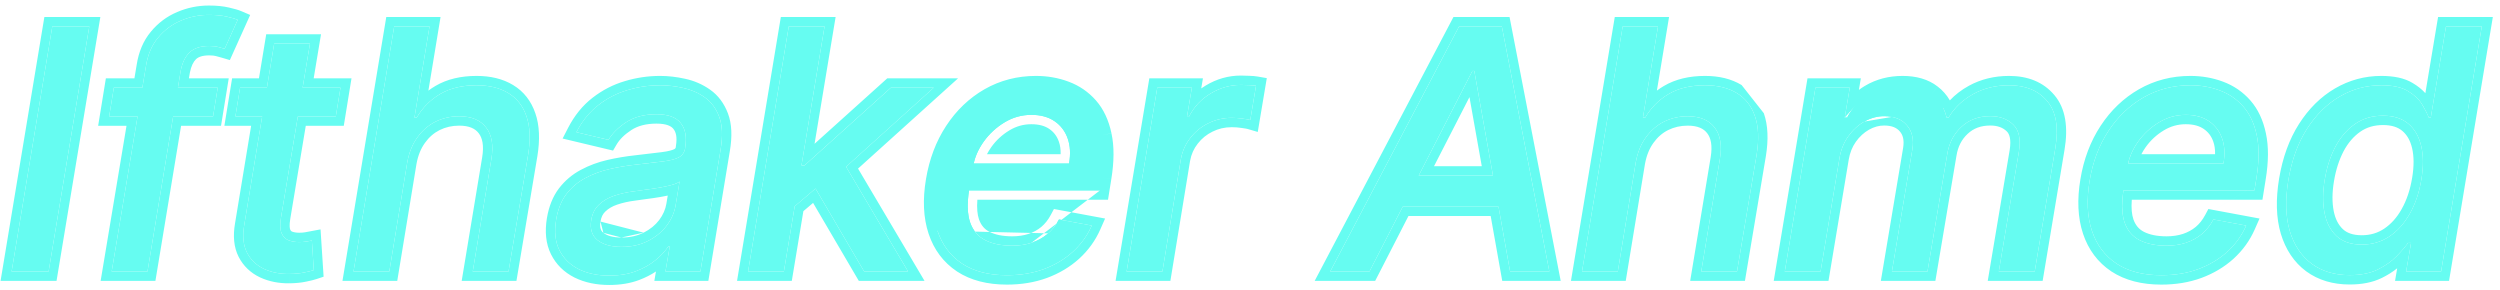 <svg width="267" height="31" viewBox="0 0 267 31" fill="none" xmlns="http://www.w3.org/2000/svg">
    <g style="mix-blend-mode:darken">
    <path d="M9.537 2.818L5.19 29H1.24L5.587 2.818H9.537Z" fill="#66FCF1"/>
    <path d="M23.254 9.364L22.756 12.432H11.659L12.158 9.364H23.254ZM11.928 29L15.584 7.088C15.771 5.861 16.202 4.842 16.875 4.033C17.548 3.214 18.362 2.605 19.317 2.205C20.271 1.795 21.268 1.591 22.308 1.591C23.075 1.591 23.719 1.655 24.239 1.783C24.767 1.902 25.151 2.013 25.389 2.115L23.996 5.209C23.825 5.158 23.608 5.098 23.344 5.03C23.079 4.953 22.747 4.915 22.347 4.915C21.418 4.915 20.715 5.145 20.237 5.605C19.768 6.065 19.453 6.73 19.291 7.599L15.75 29H11.928Z" fill="#66FCF1"/>
    <path d="M36.364 9.364L35.866 12.432H25.14L25.639 9.364H36.364ZM29.282 4.659H33.104L30.011 23.234C29.891 23.976 29.913 24.534 30.075 24.909C30.236 25.276 30.484 25.527 30.816 25.663C31.157 25.791 31.536 25.855 31.954 25.855C32.261 25.855 32.529 25.834 32.759 25.791C32.989 25.749 33.173 25.715 33.309 25.689L33.514 28.847C33.258 28.932 32.913 29.017 32.478 29.102C32.052 29.196 31.532 29.247 30.918 29.256C29.913 29.273 29.005 29.094 28.195 28.719C27.386 28.335 26.78 27.756 26.38 26.98C25.979 26.196 25.881 25.212 26.086 24.027L29.282 4.659Z" fill="#66FCF1"/>
    <path d="M43.495 17.341L41.577 29H37.755L42.101 2.818H45.873L44.262 12.56H44.505C45.127 11.494 45.962 10.655 47.01 10.041C48.067 9.419 49.363 9.108 50.897 9.108C52.243 9.108 53.373 9.385 54.284 9.939C55.205 10.493 55.853 11.32 56.228 12.419C56.611 13.51 56.671 14.874 56.407 16.51L54.31 29H50.488L52.482 16.97C52.721 15.53 52.533 14.413 51.919 13.621C51.306 12.82 50.347 12.419 49.043 12.419C48.131 12.419 47.287 12.611 46.512 12.994C45.745 13.378 45.097 13.94 44.569 14.682C44.04 15.415 43.682 16.301 43.495 17.341Z" fill="#66FCF1"/>
    <path d="M65.061 29.435C63.817 29.435 62.73 29.205 61.801 28.744C60.873 28.276 60.186 27.598 59.743 26.712C59.3 25.825 59.185 24.739 59.398 23.452C59.586 22.344 59.952 21.432 60.498 20.716C61.051 20 61.725 19.433 62.517 19.016C63.31 18.59 64.171 18.27 65.1 18.057C66.029 17.844 66.966 17.686 67.912 17.584C69.106 17.447 70.073 17.332 70.814 17.239C71.564 17.145 72.127 17 72.502 16.804C72.877 16.599 73.103 16.267 73.179 15.807V15.717C73.358 14.609 73.196 13.749 72.694 13.135C72.199 12.513 71.338 12.202 70.111 12.202C68.833 12.202 67.759 12.483 66.89 13.046C66.029 13.608 65.394 14.239 64.985 14.938L61.559 14.119C62.172 12.926 62.952 11.963 63.898 11.23C64.853 10.489 65.897 9.952 67.03 9.619C68.164 9.278 69.323 9.108 70.507 9.108C71.292 9.108 72.106 9.202 72.949 9.389C73.793 9.568 74.56 9.901 75.25 10.386C75.949 10.872 76.469 11.567 76.81 12.47C77.151 13.365 77.202 14.528 76.963 15.96L74.803 29H71.07L71.53 26.315H71.377C71.053 26.81 70.601 27.296 70.022 27.773C69.451 28.25 68.752 28.646 67.925 28.962C67.098 29.277 66.144 29.435 65.061 29.435ZM66.365 26.366C67.431 26.366 68.373 26.158 69.191 25.74C70.017 25.322 70.686 24.777 71.198 24.104C71.709 23.422 72.029 22.693 72.157 21.918L72.579 19.386C72.416 19.523 72.131 19.646 71.722 19.757C71.321 19.868 70.87 19.966 70.367 20.051C69.864 20.136 69.37 20.209 68.884 20.268C68.407 20.328 68.01 20.384 67.695 20.435C66.945 20.528 66.242 20.686 65.586 20.908C64.938 21.129 64.397 21.449 63.962 21.866C63.527 22.276 63.255 22.821 63.144 23.503C62.99 24.449 63.216 25.165 63.821 25.651C64.435 26.128 65.283 26.366 66.365 26.366Z" fill="#66FCF1"/>
    <path d="M84.509 22.34L85.238 17.673H85.915L95.146 9.364H99.722L89.239 18.824H88.638L84.509 22.34ZM79.894 29L84.241 2.818H88.063L83.717 29H79.894ZM92.295 29L86.823 19.668L89.879 16.996L96.987 29H92.295Z" fill="#66FCF1"/>
    <path d="M107.537 29.396C105.61 29.396 104.017 28.983 102.755 28.156C101.502 27.321 100.625 26.149 100.122 24.641C99.619 23.124 99.538 21.347 99.879 19.31C100.211 17.298 100.88 15.526 101.886 13.992C102.892 12.457 104.145 11.26 105.645 10.399C107.153 9.538 108.819 9.108 110.643 9.108C111.751 9.108 112.795 9.291 113.775 9.658C114.764 10.024 115.603 10.599 116.294 11.383C116.984 12.168 117.461 13.186 117.725 14.439C117.998 15.683 117.99 17.196 117.7 18.977L117.483 20.332H101.86L102.308 17.469H114.172C114.35 16.463 114.304 15.572 114.031 14.797C113.758 14.013 113.289 13.395 112.625 12.943C111.968 12.492 111.142 12.266 110.145 12.266C109.122 12.266 108.167 12.534 107.281 13.071C106.395 13.608 105.653 14.294 105.056 15.129C104.468 15.956 104.098 16.808 103.944 17.686L103.497 20.307C103.275 21.739 103.314 22.889 103.612 23.759C103.919 24.628 104.456 25.259 105.223 25.651C105.99 26.043 106.949 26.239 108.099 26.239C108.841 26.239 109.527 26.136 110.157 25.932C110.797 25.719 111.363 25.408 111.858 24.999C112.352 24.581 112.765 24.061 113.098 23.439L116.6 24.091C116.132 25.156 115.458 26.09 114.581 26.891C113.703 27.683 112.667 28.301 111.474 28.744C110.289 29.179 108.977 29.396 107.537 29.396Z" fill="#66FCF1"/>
    <path d="M120.324 29L123.597 9.364H127.291L126.767 12.483H126.972C127.5 11.426 128.271 10.595 129.286 9.99C130.3 9.376 131.382 9.07 132.533 9.07C132.78 9.07 133.061 9.078 133.376 9.095C133.692 9.104 133.947 9.125 134.143 9.159L133.53 12.815C133.385 12.773 133.121 12.726 132.737 12.675C132.354 12.615 131.957 12.585 131.548 12.585C130.653 12.585 129.822 12.777 129.055 13.161C128.288 13.536 127.645 14.06 127.125 14.733C126.605 15.398 126.268 16.156 126.115 17.009L124.146 29H120.324Z" fill="#66FCF1"/>
    <path d="M146.256 29H142.063L155.832 2.818H160.396L165.471 29H161.278L157.455 7.574H157.251L146.256 29ZM148.66 18.747H162.262L161.7 22.071H148.097L148.66 18.747Z" fill="#66FCF1"/>
    <path d="M174.698 17.341L172.78 29H168.958L173.304 2.818H177.076L175.465 12.56H175.708C176.33 11.494 177.165 10.655 178.213 10.041C179.27 9.419 180.566 9.108 182.1 9.108C183.446 9.108 184.576 9.385 185.488 9.939C186.408 10.493 187.056 11.32 187.431 12.419C187.814 13.51 187.874 14.874 187.61 16.51L185.513 29H181.691L183.685 16.97C183.924 15.53 183.736 14.413 183.123 13.621C182.509 12.82 181.55 12.419 180.246 12.419C179.334 12.419 178.49 12.611 177.715 12.994C176.948 13.378 176.3 13.94 175.772 14.682C175.243 15.415 174.885 16.301 174.698 17.341Z" fill="#66FCF1"/>
    <path d="M190.614 29L193.887 9.364H197.556L197.019 12.56H197.262C197.858 11.477 198.668 10.633 199.691 10.028C200.722 9.415 201.89 9.108 203.194 9.108C204.489 9.108 205.533 9.415 206.326 10.028C207.127 10.642 207.651 11.486 207.898 12.56H208.103C208.733 11.503 209.615 10.663 210.749 10.041C211.882 9.419 213.157 9.108 214.571 9.108C216.336 9.108 217.691 9.67 218.637 10.796C219.591 11.912 219.881 13.591 219.506 15.832L217.307 29H213.472L215.62 16.19C215.833 14.852 215.628 13.889 215.006 13.301C214.384 12.705 213.57 12.406 212.564 12.406C211.32 12.406 210.289 12.79 209.471 13.557C208.652 14.315 208.15 15.291 207.962 16.484L205.853 29H202.056L204.242 15.947C204.412 14.874 204.216 14.017 203.654 13.378C203.1 12.73 202.29 12.406 201.225 12.406C200.5 12.406 199.797 12.598 199.115 12.982C198.442 13.365 197.867 13.893 197.39 14.567C196.912 15.24 196.601 16.016 196.456 16.893L194.436 29H190.614Z" fill="#66FCF1"/>
    <path d="M230.83 29.396C228.903 29.396 227.31 28.983 226.048 28.156C224.795 27.321 223.918 26.149 223.415 24.641C222.912 23.124 222.831 21.347 223.172 19.31C223.504 17.298 224.173 15.526 225.179 13.992C226.185 12.457 227.438 11.26 228.938 10.399C230.446 9.538 232.112 9.108 233.936 9.108C235.044 9.108 236.088 9.291 237.068 9.658C238.057 10.024 238.896 10.599 239.587 11.383C240.277 12.168 240.754 13.186 241.018 14.439C241.291 15.683 241.283 17.196 240.993 18.977L240.776 20.332H225.153L225.601 17.469H237.464C237.643 16.463 237.597 15.572 237.324 14.797C237.051 14.013 236.582 13.395 235.918 12.943C235.261 12.492 234.435 12.266 233.438 12.266C232.415 12.266 231.46 12.534 230.574 13.071C229.688 13.608 228.946 14.294 228.349 15.129C227.761 15.956 227.391 16.808 227.237 17.686L226.79 20.307C226.568 21.739 226.607 22.889 226.905 23.759C227.212 24.628 227.749 25.259 228.516 25.651C229.283 26.043 230.241 26.239 231.392 26.239C232.134 26.239 232.82 26.136 233.45 25.932C234.089 25.719 234.656 25.408 235.151 24.999C235.645 24.581 236.058 24.061 236.391 23.439L239.893 24.091C239.425 25.156 238.751 26.09 237.874 26.891C236.996 27.683 235.96 28.301 234.767 28.744C233.582 29.179 232.27 29.396 230.83 29.396Z" fill="#66FCF1"/>
    <path d="M250.942 29.384C249.348 29.384 247.998 28.979 246.89 28.169C245.79 27.351 245.01 26.188 244.55 24.679C244.098 23.162 244.047 21.342 244.397 19.22C244.755 17.098 245.415 15.283 246.378 13.774C247.341 12.266 248.509 11.111 249.881 10.31C251.253 9.509 252.732 9.108 254.317 9.108C255.536 9.108 256.482 9.312 257.155 9.722C257.837 10.122 258.34 10.591 258.664 11.128C258.988 11.665 259.23 12.138 259.392 12.547H259.61L261.233 2.818H265.056L260.709 29H256.976L257.5 25.945H257.181C256.882 26.362 256.469 26.84 255.941 27.376C255.421 27.913 254.756 28.382 253.946 28.783C253.137 29.183 252.135 29.384 250.942 29.384ZM252.233 26.124C253.333 26.124 254.317 25.834 255.186 25.254C256.064 24.666 256.793 23.852 257.373 22.812C257.961 21.773 258.37 20.562 258.6 19.182C258.83 17.818 258.826 16.625 258.587 15.602C258.348 14.579 257.888 13.783 257.206 13.212C256.525 12.641 255.625 12.355 254.509 12.355C253.358 12.355 252.357 12.653 251.505 13.25C250.652 13.847 249.953 14.661 249.408 15.692C248.871 16.723 248.496 17.886 248.283 19.182C248.061 20.494 248.053 21.675 248.257 22.723C248.462 23.771 248.892 24.602 249.549 25.216C250.205 25.821 251.1 26.124 252.233 26.124Z" fill="#66FCF1"/>
    </g>
    <g style="mix-blend-mode:darken">
    <path fill-rule="evenodd" clip-rule="evenodd" d="M10.717 1.818L6.038 30H0.06L4.739 1.818H10.717ZM9.537 2.818H5.587L1.24 29H5.19L9.537 2.818ZM24.43 8.364L23.606 13.432H19.34L16.598 30H10.747L13.511 13.432H10.483L11.307 8.364H14.357L14.596 6.93C14.807 5.559 15.298 4.366 16.105 3.395C16.877 2.457 17.821 1.749 18.926 1.284C20.004 0.822 21.134 0.591 22.308 0.591C23.12 0.591 23.846 0.658 24.468 0.809C25.002 0.93 25.458 1.056 25.783 1.196L26.719 1.597L24.548 6.418L23.708 6.167C23.555 6.121 23.351 6.065 23.094 5.998L23.079 5.994L23.065 5.99C22.922 5.949 22.692 5.915 22.347 5.915C21.575 5.915 21.162 6.104 20.934 6.322C20.657 6.596 20.413 7.045 20.276 7.773L20.178 8.364H24.43ZM18.999 9.364H23.254L22.756 12.432H18.492L15.75 29H11.928L14.692 12.432H11.659L12.158 9.364H15.204L15.584 7.088C15.771 5.861 16.202 4.842 16.875 4.033C17.548 3.214 18.362 2.605 19.317 2.205C20.271 1.795 21.268 1.591 22.308 1.591C23.075 1.591 23.719 1.655 24.239 1.783C24.302 1.797 24.364 1.811 24.423 1.825C24.857 1.929 25.179 2.025 25.389 2.115L23.996 5.209C23.825 5.158 23.608 5.098 23.344 5.03C23.079 4.953 22.747 4.915 22.347 4.915C21.418 4.915 20.715 5.145 20.237 5.605C19.768 6.065 19.453 6.73 19.291 7.599L18.999 9.364ZM37.54 8.364L36.716 13.432H32.657L30.998 23.393C30.998 23.394 30.998 23.395 30.997 23.396C30.888 24.076 30.945 24.4 30.991 24.51C31.057 24.657 31.123 24.706 31.184 24.733C31.394 24.81 31.647 24.855 31.954 24.855C32.217 24.855 32.422 24.837 32.577 24.808C32.807 24.765 32.989 24.731 33.125 24.706L34.234 24.498L34.561 29.551L33.83 29.795C33.519 29.899 33.13 29.993 32.681 30.081C32.172 30.192 31.585 30.246 30.934 30.256C29.797 30.275 28.738 30.072 27.775 29.626L27.767 29.622C26.765 29.148 25.995 28.415 25.491 27.439L25.489 27.435C24.961 26.4 24.873 25.18 25.1 23.861C25.1 23.859 25.1 23.858 25.101 23.857L26.821 13.432H23.964L24.788 8.364H27.657L28.433 3.659H34.285L33.501 8.364H37.54ZM32.321 9.364H36.364L35.866 12.432H31.81L30.011 23.234C29.891 23.976 29.913 24.534 30.075 24.909C30.236 25.276 30.484 25.527 30.816 25.663C31.157 25.791 31.536 25.855 31.954 25.855C32.081 25.855 32.203 25.851 32.317 25.844C32.477 25.834 32.625 25.816 32.759 25.791C32.989 25.749 33.173 25.715 33.309 25.689L33.514 28.847C33.258 28.932 32.913 29.017 32.478 29.102C32.052 29.196 31.532 29.247 30.918 29.256C29.913 29.273 29.005 29.094 28.195 28.719C27.386 28.335 26.78 27.756 26.38 26.98C25.979 26.196 25.881 25.212 26.086 24.027L27.999 12.432H25.14L25.639 9.364H28.506L29.282 4.659H33.104L32.321 9.364ZM30.934 30.256C30.934 30.256 30.933 30.256 30.932 30.256L30.918 29.256L30.935 30.256C30.935 30.256 30.935 30.256 30.934 30.256ZM52.482 16.97C52.721 15.53 52.533 14.413 51.919 13.621C51.306 12.82 50.347 12.419 49.043 12.419C48.131 12.419 47.287 12.611 46.512 12.994C45.745 13.378 45.097 13.94 44.569 14.682C44.04 15.415 43.682 16.301 43.495 17.341L41.577 29H37.755L42.101 2.818H45.873L44.262 12.56H44.505C44.79 12.072 45.119 11.631 45.494 11.238C45.937 10.773 46.442 10.374 47.01 10.041C48.067 9.419 49.363 9.108 50.897 9.108C52.243 9.108 53.373 9.385 54.284 9.939C55.205 10.493 55.853 11.32 56.228 12.419C56.611 13.51 56.671 14.874 56.407 16.51L54.31 29H50.488L52.482 16.97ZM57.173 12.092C57.629 13.393 57.673 14.937 57.394 16.669L57.393 16.675L55.156 30H49.308L51.495 16.807C51.495 16.807 51.495 16.807 51.495 16.807C51.709 15.514 51.507 14.721 51.129 14.233L51.126 14.229C50.754 13.744 50.135 13.419 49.043 13.419C48.277 13.419 47.587 13.579 46.957 13.89C46.346 14.196 45.822 14.646 45.383 15.262L45.38 15.267C44.953 15.858 44.646 16.597 44.48 17.511L42.426 30H36.575L41.254 1.818H47.051L45.752 9.677C45.991 9.499 46.242 9.332 46.504 9.179C47.748 8.446 49.229 8.108 50.897 8.108C52.378 8.108 53.698 8.413 54.802 9.083C55.939 9.768 56.728 10.791 57.173 12.092ZM61.351 29.637C60.24 29.077 59.393 28.248 58.849 27.159C58.285 26.032 58.175 24.718 58.411 23.288L58.412 23.285C58.62 22.056 59.037 20.983 59.702 20.11L59.707 20.104C60.346 19.277 61.129 18.618 62.047 18.133C62.922 17.663 63.867 17.314 64.876 17.082C65.842 16.86 66.818 16.697 67.802 16.59C68.992 16.454 69.954 16.34 70.689 16.247L70.69 16.246C71.391 16.159 71.811 16.034 72.03 15.922C72.095 15.886 72.147 15.84 72.179 15.709V15.637L72.192 15.558C72.345 14.612 72.176 14.081 71.92 13.769L71.915 13.763L71.911 13.757C71.691 13.48 71.202 13.202 70.111 13.202C68.981 13.202 68.108 13.449 67.435 13.884C66.671 14.383 66.16 14.909 65.848 15.443L65.473 16.082L60.086 14.796L60.669 13.662C61.342 12.355 62.211 11.272 63.286 10.44C64.336 9.624 65.49 9.029 66.745 8.661C67.971 8.292 69.227 8.108 70.507 8.108C71.37 8.108 72.255 8.211 73.162 8.412C74.132 8.618 75.022 9.004 75.824 9.567C76.709 10.183 77.343 11.051 77.745 12.116C78.173 13.24 78.204 14.601 77.95 16.124M77.95 16.124L75.651 30H69.884L70.056 28.994C69.526 29.348 68.932 29.648 68.281 29.896C67.319 30.263 66.239 30.435 65.061 30.435C63.694 30.435 62.45 30.181 61.358 29.64L61.351 29.637M71.07 29L71.53 26.315H71.377C71.108 26.725 70.752 27.129 70.308 27.527C70.216 27.609 70.121 27.691 70.022 27.773C69.451 28.25 68.752 28.646 67.925 28.962C67.098 29.277 66.144 29.435 65.061 29.435C63.817 29.435 62.73 29.204 61.801 28.744C60.873 28.276 60.186 27.598 59.743 26.712C59.3 25.825 59.185 24.739 59.398 23.452C59.586 22.344 59.952 21.432 60.498 20.716C61.051 20 61.725 19.433 62.517 19.016C63.31 18.59 64.171 18.27 65.1 18.057C66.029 17.844 66.966 17.686 67.912 17.584C69.106 17.447 70.073 17.332 70.814 17.239C71.564 17.145 72.127 17 72.502 16.804C72.877 16.599 73.103 16.267 73.179 15.807V15.717C73.358 14.609 73.196 13.749 72.694 13.135C72.199 12.513 71.338 12.202 70.111 12.202C68.833 12.202 67.759 12.483 66.89 13.046C66.029 13.608 65.394 14.239 64.985 14.938L61.559 14.119C61.722 13.802 61.897 13.501 62.083 13.216C62.599 12.43 63.204 11.768 63.898 11.23C64.853 10.489 65.897 9.952 67.03 9.619C68.164 9.278 69.323 9.108 70.507 9.108C71.291 9.108 72.106 9.202 72.949 9.389C73.793 9.568 74.56 9.901 75.25 10.386C75.949 10.872 76.469 11.567 76.81 12.47C77.151 13.365 77.202 14.528 76.963 15.96L74.803 29H71.07ZM68.736 24.849L68.74 24.848C69.443 24.492 69.989 24.042 70.399 23.502C70.822 22.938 71.07 22.358 71.17 21.755L71.17 21.753L71.315 20.887C71.066 20.941 70.806 20.991 70.534 21.037C70.017 21.125 69.508 21.199 69.007 21.261C68.537 21.32 68.154 21.373 67.855 21.422L67.837 21.425L67.819 21.427C67.13 21.513 66.494 21.657 65.907 21.855C65.38 22.035 64.971 22.284 64.655 22.588L64.647 22.595C64.397 22.83 64.212 23.163 64.131 23.663M65.586 20.908C66.242 20.686 66.945 20.528 67.695 20.435C68.01 20.384 68.407 20.328 68.884 20.268C69.37 20.209 69.864 20.136 70.367 20.051C70.776 19.982 71.151 19.904 71.493 19.818C71.571 19.798 71.647 19.778 71.722 19.757C72.131 19.646 72.416 19.523 72.579 19.386L72.157 21.918C72.029 22.693 71.709 23.422 71.198 24.104C70.686 24.777 70.017 25.322 69.191 25.74C68.373 26.158 67.431 26.366 66.365 26.366C65.283 26.366 64.435 26.128 63.821 25.651C63.216 25.165 62.99 24.449 63.144 23.503C63.255 22.821 63.527 22.276 63.962 21.866C64.397 21.449 64.938 21.129 65.586 20.908ZM68.736 24.849C68.08 25.184 67.298 25.366 66.365 25.366ZM66.365 25.366C65.425 25.366 64.823 25.16 64.442 24.866ZM64.442 24.866C64.19 24.662 64.02 24.346 64.131 23.663ZM85.597 17.673H85.915L95.146 9.364H99.722L90.361 17.811L96.987 29H92.295L87.098 20.136L84.874 22.029L83.717 29H79.894L84.241 2.818H88.063L85.597 17.673ZM86.996 15.355L89.243 1.818H83.393L78.715 30H84.564L85.8 22.553L86.838 21.67L91.722 30H98.741L91.639 18.006L102.323 8.364H94.762L86.996 15.355ZM102.207 28.993L102.201 28.988C100.752 28.023 99.742 26.664 99.173 24.957L99.173 24.955C98.606 23.245 98.532 21.297 98.892 19.145C98.893 19.145 98.892 19.145 98.892 19.145L99.879 19.31L98.892 19.147C98.892 19.146 98.892 19.146 98.892 19.145C99.245 17.012 99.96 15.106 101.05 13.443C102.136 11.786 103.502 10.476 105.147 9.532L105.149 9.531C106.816 8.579 108.654 8.108 110.643 8.108C111.863 8.108 113.026 8.31 114.124 8.721C114.124 8.72 114.123 8.72 114.123 8.72L113.775 9.658L114.125 8.721C114.125 8.721 114.125 8.721 114.124 8.721C115.266 9.144 116.244 9.814 117.044 10.723C117.871 11.662 118.411 12.847 118.703 14.229C118.703 14.228 118.703 14.226 118.702 14.225L117.725 14.439L118.704 14.233C118.704 14.232 118.704 14.23 118.703 14.229C119.011 15.636 118.989 17.282 118.687 19.138L118.687 19.136L117.7 18.977L118.687 19.138L118.335 21.332H104.382C104.311 22.24 104.385 22.928 104.556 23.43C104.785 24.074 105.157 24.494 105.678 24.76C106.265 25.06 107.056 25.239 108.099 25.239C108.747 25.239 109.326 25.15 109.845 24.982C110.37 24.806 110.824 24.555 111.216 24.231C111.604 23.903 111.938 23.487 112.216 22.968L112.561 22.322L118.024 23.339L117.516 24.494C116.99 25.689 116.233 26.736 115.255 27.629L115.251 27.633C114.272 28.517 113.125 29.198 111.822 29.682L111.819 29.683C110.509 30.164 109.078 30.396 107.537 30.396C105.469 30.396 103.671 29.952 102.207 28.993ZM110.157 25.932C109.527 26.136 108.841 26.239 108.099 26.239C106.949 26.239 105.99 26.043 105.223 25.651C104.456 25.259 103.919 24.628 103.612 23.759C103.388 23.108 103.311 22.299 103.379 21.332C103.401 21.016 103.439 20.683 103.493 20.332H117.483M116.121 25.019C115.707 25.707 115.194 26.331 114.581 26.891C113.703 27.683 112.667 28.301 111.474 28.744C110.289 29.179 108.977 29.396 107.537 29.396C105.61 29.396 104.017 28.983 102.755 28.156C101.502 27.321 100.625 26.149 100.122 24.641M116.121 25.019C116.299 24.721 116.459 24.412 116.6 24.091L113.098 23.439C112.765 24.061 112.352 24.581 111.858 24.999C111.363 25.408 110.797 25.719 110.157 25.932M114.172 17.469C114.35 16.463 114.304 15.572 114.031 14.797C113.758 14.013 113.289 13.395 112.625 12.943C111.968 12.492 111.142 12.266 110.145 12.266C109.122 12.266 108.167 12.534 107.281 13.071C106.395 13.608 105.653 14.294 105.056 15.129C104.744 15.569 104.493 16.015 104.303 16.469C104.165 16.798 104.06 17.132 103.987 17.469H114.172ZM105.406 16.469H113.276C113.291 15.957 113.223 15.513 113.088 15.129L113.086 15.125C112.882 14.537 112.543 14.097 112.063 13.77L112.058 13.767C111.606 13.456 110.99 13.266 110.145 13.266C109.307 13.266 108.531 13.483 107.799 13.926C107.028 14.393 106.388 14.986 105.871 15.709C105.691 15.963 105.536 16.216 105.406 16.469ZM119.143 30L122.749 8.364H128.473L128.292 9.444C128.446 9.335 128.605 9.232 128.77 9.133C129.935 8.429 131.195 8.07 132.533 8.07C132.798 8.07 133.094 8.079 133.417 8.096C133.751 8.105 134.055 8.129 134.315 8.174L135.294 8.344L134.329 14.093L133.248 13.775C133.186 13.757 132.992 13.718 132.605 13.666L132.594 13.665L132.584 13.663C132.253 13.611 131.909 13.585 131.548 13.585C130.802 13.585 130.125 13.744 129.503 14.055L129.495 14.059C128.865 14.367 128.342 14.793 127.917 15.344L127.913 15.349C127.497 15.88 127.226 16.485 127.101 17.179C127.1 17.181 127.1 17.183 127.099 17.186L124.996 30H119.143ZM126.115 17.009C126.268 16.156 126.605 15.398 127.125 14.733C127.645 14.06 128.288 13.536 129.055 13.161C129.822 12.777 130.653 12.585 131.548 12.585C131.889 12.585 132.221 12.606 132.544 12.647C132.609 12.656 132.673 12.665 132.737 12.675C133.121 12.726 133.385 12.773 133.53 12.815L134.143 9.159C134.133 9.157 134.123 9.156 134.112 9.154C133.92 9.123 133.675 9.103 133.376 9.095C133.296 9.091 133.218 9.087 133.142 9.084C132.92 9.074 132.717 9.07 132.533 9.07C131.382 9.07 130.3 9.376 129.286 9.99C128.817 10.27 128.4 10.598 128.035 10.974C127.61 11.412 127.256 11.915 126.972 12.483H126.767L127.291 9.364H123.597L120.324 29H124.146L126.115 17.009ZM146.867 30H140.407L155.228 1.818H161.22L166.683 30H160.44L159.204 23.071H150.423L146.867 30ZM149.812 22.071H160.042L161.278 29H165.471L160.396 2.818H155.832L142.063 29H146.256L149.812 22.071ZM157.251 7.574H157.455L159.449 18.747H151.517L157.251 7.574ZM153.154 17.747L156.939 10.372L158.254 17.747H153.154ZM183.685 16.97C183.924 15.53 183.736 14.413 183.123 13.621C182.509 12.82 181.55 12.419 180.246 12.419C179.334 12.419 178.49 12.611 177.715 12.994C176.948 13.378 176.3 13.94 175.772 14.682C175.243 15.415 174.885 16.301 174.698 17.341L172.78 29H168.958L173.304 2.818H177.076L175.465 12.56H175.708C175.993 12.072 176.323 11.631 176.697 11.238C177.14 10.773 177.645 10.374 178.213 10.041C179.27 9.419 180.566 9.108 182.1 9.108C183.446 9.108 184.576 9.385 185.488 9.939C186.408 10.493 187.056 11.32 187.431 12.419C187.814 13.51 187.874 14.874 187.61 16.51L185.513 29H181.691L183.685 16.97ZM188.376 12.092C188.832 13.393 188.877 14.937 188.597 16.669L188.596 16.675L186.359 30H180.511L182.698 16.807C182.913 15.514 182.71 14.721 182.332 14.233L182.329 14.229C181.957 13.744 181.338 13.419 180.246 13.419C179.48 13.419 178.79 13.579 178.16 13.89C177.549 14.195 177.025 14.646 176.586 15.262L176.583 15.267C176.156 15.858 175.849 16.597 175.683 17.511C175.683 17.514 175.682 17.516 175.682 17.518L173.629 30H167.778L172.457 1.818H178.255L176.955 9.677C177.194 9.498 177.446 9.332 177.708 9.178L178.212 10.039L177.706 9.179C177.707 9.179 177.708 9.179 177.708 9.178C178.953 8.446 180.433 8.108 182.1 8.108C183.581 8.108 184.901 8.413 186.005 9.083M189.434 30L193.04 8.364H198.738L198.53 9.6C198.738 9.446 198.955 9.302 199.18 9.168C199.181 9.168 199.181 9.168 199.181 9.168L199.691 10.028L199.179 9.169C199.18 9.169 199.18 9.169 199.18 9.168C200.379 8.455 201.726 8.108 203.194 8.108C204.645 8.108 205.924 8.453 206.937 9.237C206.936 9.236 206.935 9.235 206.934 9.235L206.326 10.028L206.938 9.238C206.937 9.237 206.937 9.237 206.937 9.237C207.477 9.651 207.912 10.148 208.244 10.719C208.819 10.107 209.495 9.589 210.268 9.165C211.562 8.454 213.005 8.108 214.571 8.108C216.565 8.108 218.226 8.755 219.4 10.149C220.629 11.59 220.889 13.626 220.492 15.997C220.492 15.997 220.492 15.997 220.492 15.997L218.154 30H212.29L214.632 16.033C214.632 16.032 214.632 16.031 214.633 16.03C214.824 14.824 214.586 14.28 214.319 14.028L214.314 14.023C213.909 13.634 213.358 13.406 212.564 13.406C211.544 13.406 210.766 13.713 210.154 14.286L210.15 14.29C209.511 14.883 209.106 15.649 208.95 16.64L208.948 16.651L206.698 30H200.874L203.254 15.791C203.254 15.789 203.255 15.788 203.255 15.787C203.391 14.921 203.216 14.394 202.903 14.039L202.894 14.028C202.576 13.656 202.077 13.406 201.225 13.406C200.687 13.406 200.152 13.546 199.608 13.852C199.071 14.158 198.603 14.584 198.205 15.145C197.823 15.685 197.565 16.316 197.443 17.056L197.443 17.058L195.283 30H189.434ZM199.115 12.982C199.797 12.598 200.5 12.406 201.225 12.406C202.29 12.406 203.1 12.73 203.654 13.378C204.216 14.017 204.412 14.874 204.242 15.947L202.056 29H205.853L207.962 16.484C208.15 15.291 208.652 14.315 209.471 13.557C210.289 12.79 211.32 12.406 212.564 12.406C213.57 12.406 214.384 12.705 215.006 13.301C215.628 13.889 215.833 14.852 215.62 16.19L213.472 29H217.307L219.506 15.832C219.881 13.591 219.591 11.912 218.637 10.796C217.691 9.67 216.336 9.108 214.571 9.108C213.157 9.108 211.882 9.419 210.749 10.041C209.935 10.488 209.251 11.046 208.697 11.716C208.492 11.964 208.305 12.227 208.136 12.505C208.125 12.523 208.114 12.541 208.103 12.56H207.898C207.887 12.512 207.875 12.464 207.863 12.417C207.785 12.113 207.683 11.828 207.558 11.562M197.019 12.56H197.262C197.548 12.041 197.883 11.577 198.267 11.167M197.039 12.437L197.019 12.56ZM197.039 12.437L197.556 9.364H193.887L190.614 29H194.436L196.456 16.893C196.601 16.016 196.912 15.24 197.39 14.567C197.867 13.893 198.442 13.365 199.115 12.982M225.5 28.993L225.494 28.988C224.045 28.023 223.035 26.664 222.466 24.957L222.466 24.955C221.899 23.245 221.825 21.297 222.186 19.145C222.538 17.012 223.253 15.106 224.343 13.443C225.429 11.786 226.795 10.476 228.44 9.532L228.442 9.531C230.109 8.579 231.947 8.108 233.936 8.108C235.156 8.108 236.319 8.31 237.417 8.721C238.559 9.144 239.537 9.814 240.337 10.723C241.164 11.661 241.704 12.846 241.996 14.228C242.304 15.634 242.282 17.28 241.98 19.136M241.98 19.138L241.628 21.332H227.675C227.604 22.239 227.678 22.927 227.849 23.429C228.077 24.074 228.45 24.494 228.971 24.76C229.558 25.06 230.349 25.239 231.392 25.239C232.039 25.239 232.619 25.15 233.138 24.982C233.663 24.806 234.117 24.555 234.509 24.231C234.897 23.903 235.231 23.487 235.509 22.968L235.854 22.322L241.317 23.339L240.809 24.494C240.283 25.689 239.526 26.736 238.548 27.629L238.544 27.633C237.565 28.517 236.418 29.198 235.115 29.682L235.112 29.683C233.802 30.164 232.371 30.396 230.83 30.396C228.762 30.396 226.964 29.952 225.5 28.993M235.151 24.999C234.656 25.408 234.089 25.719 233.45 25.932C232.82 26.136 232.134 26.239 231.392 26.239C230.241 26.239 229.283 26.043 228.516 25.651C227.749 25.259 227.212 24.628 226.905 23.759C226.681 23.108 226.604 22.299 226.672 21.332C226.694 21.016 226.732 20.683 226.786 20.332H240.776L240.993 18.977C241.283 17.196 241.291 15.683 241.018 14.439C240.754 13.186 240.277 12.168 239.587 11.383C238.896 10.599 238.057 10.024 237.068 9.658C236.088 9.291 235.044 9.108 233.936 9.108C232.112 9.108 230.446 9.538 228.938 10.399C227.438 11.26 226.185 12.457 225.179 13.992C224.173 15.526 223.504 17.298 223.172 19.31C222.831 21.347 222.912 23.124 223.415 24.641C223.918 26.149 224.795 27.321 226.048 28.156C227.31 28.983 228.903 29.396 230.83 29.396C232.27 29.396 233.582 29.179 234.767 28.744C235.96 28.301 236.996 27.683 237.874 26.891C238.487 26.331 239 25.707 239.414 25.019C239.592 24.721 239.752 24.412 239.893 24.091L236.391 23.439C236.058 24.061 235.645 24.581 235.151 24.999ZM235.918 12.943C236.582 13.395 237.051 14.013 237.324 14.797C237.597 15.572 237.643 16.463 237.464 17.469H227.28C227.353 17.132 227.458 16.798 227.596 16.469C227.786 16.015 228.037 15.569 228.349 15.129C228.946 14.294 229.688 13.608 230.574 13.071C231.46 12.534 232.415 12.266 233.438 12.266C234.435 12.266 235.261 12.492 235.918 12.943ZM229.164 15.709C228.984 15.963 228.829 16.216 228.699 16.469H236.569C236.584 15.957 236.516 15.513 236.38 15.129L236.379 15.125C236.175 14.537 235.836 14.097 235.356 13.77L235.351 13.767C234.899 13.456 234.283 13.266 233.438 13.266C232.6 13.266 231.824 13.483 231.092 13.926C230.321 14.393 229.681 14.986 229.164 15.709ZM246.3 28.976L246.293 28.971C244.997 28.007 244.106 26.651 243.594 24.971L243.592 24.964C243.084 23.26 243.044 21.279 243.41 19.058L243.411 19.054C243.786 16.826 244.487 14.878 245.535 13.236C246.573 11.611 247.851 10.337 249.377 9.446C250.902 8.556 252.554 8.108 254.317 8.108C255.624 8.108 256.775 8.323 257.667 8.863C258.194 9.173 258.654 9.533 259.029 9.951L260.386 1.818H266.235L261.557 30H255.79L256.021 28.652C255.541 29.039 254.995 29.38 254.39 29.679C253.405 30.166 252.242 30.384 250.942 30.384C249.172 30.384 247.605 29.931 246.3 28.976ZM256.976 29H260.709L265.056 2.818H261.233L259.61 12.547H259.392C259.387 12.534 259.382 12.521 259.377 12.508C259.239 12.166 259.045 11.78 258.796 11.351C258.753 11.278 258.709 11.203 258.664 11.128C258.34 10.591 257.837 10.122 257.155 9.722C256.482 9.312 255.536 9.108 254.317 9.108C252.732 9.108 251.253 9.509 249.881 10.31C248.509 11.111 247.341 12.266 246.378 13.774C245.415 15.283 244.755 17.098 244.397 19.22C244.047 21.342 244.098 23.162 244.55 24.679C245.01 26.188 245.79 27.351 246.89 28.169C247.998 28.979 249.348 29.384 250.942 29.384C252.135 29.384 253.137 29.183 253.946 28.783C254.756 28.382 255.421 27.913 255.941 27.376C256.069 27.246 256.191 27.119 256.305 26.996C256.663 26.611 256.955 26.261 257.181 25.945H257.5L256.976 29ZM258.6 19.182C258.37 20.562 257.961 21.773 257.373 22.812C256.793 23.852 256.064 24.666 255.186 25.254C254.317 25.834 253.333 26.124 252.233 26.124C251.1 26.124 250.205 25.821 249.549 25.216C248.892 24.602 248.462 23.771 248.257 22.723C248.053 21.675 248.061 20.494 248.283 19.182C248.496 17.886 248.871 16.723 249.408 15.692C249.953 14.661 250.652 13.847 251.505 13.25C252.357 12.653 253.358 12.355 254.509 12.355C255.625 12.355 256.524 12.641 257.206 13.212C257.888 13.783 258.348 14.579 258.587 15.602C258.826 16.625 258.83 17.818 258.6 19.182ZM250.229 24.483C249.755 24.039 249.411 23.412 249.239 22.532C249.062 21.626 249.063 20.57 249.269 19.348L249.27 19.344C249.468 18.141 249.812 17.082 250.293 16.157C250.773 15.25 251.371 14.564 252.078 14.069C252.745 13.603 253.541 13.355 254.509 13.355C255.452 13.355 256.105 13.593 256.564 13.978C257.051 14.386 257.415 14.978 257.613 15.829C257.814 16.689 257.828 17.743 257.614 19.015L257.613 19.017C257.399 20.302 257.024 21.398 256.502 22.32L256.499 22.326C255.987 23.245 255.361 23.933 254.631 24.423C253.935 24.887 253.146 25.124 252.233 25.124C251.283 25.124 250.655 24.874 250.229 24.483Z" fill="#66FCF1"/>
    </g>
    </svg>
